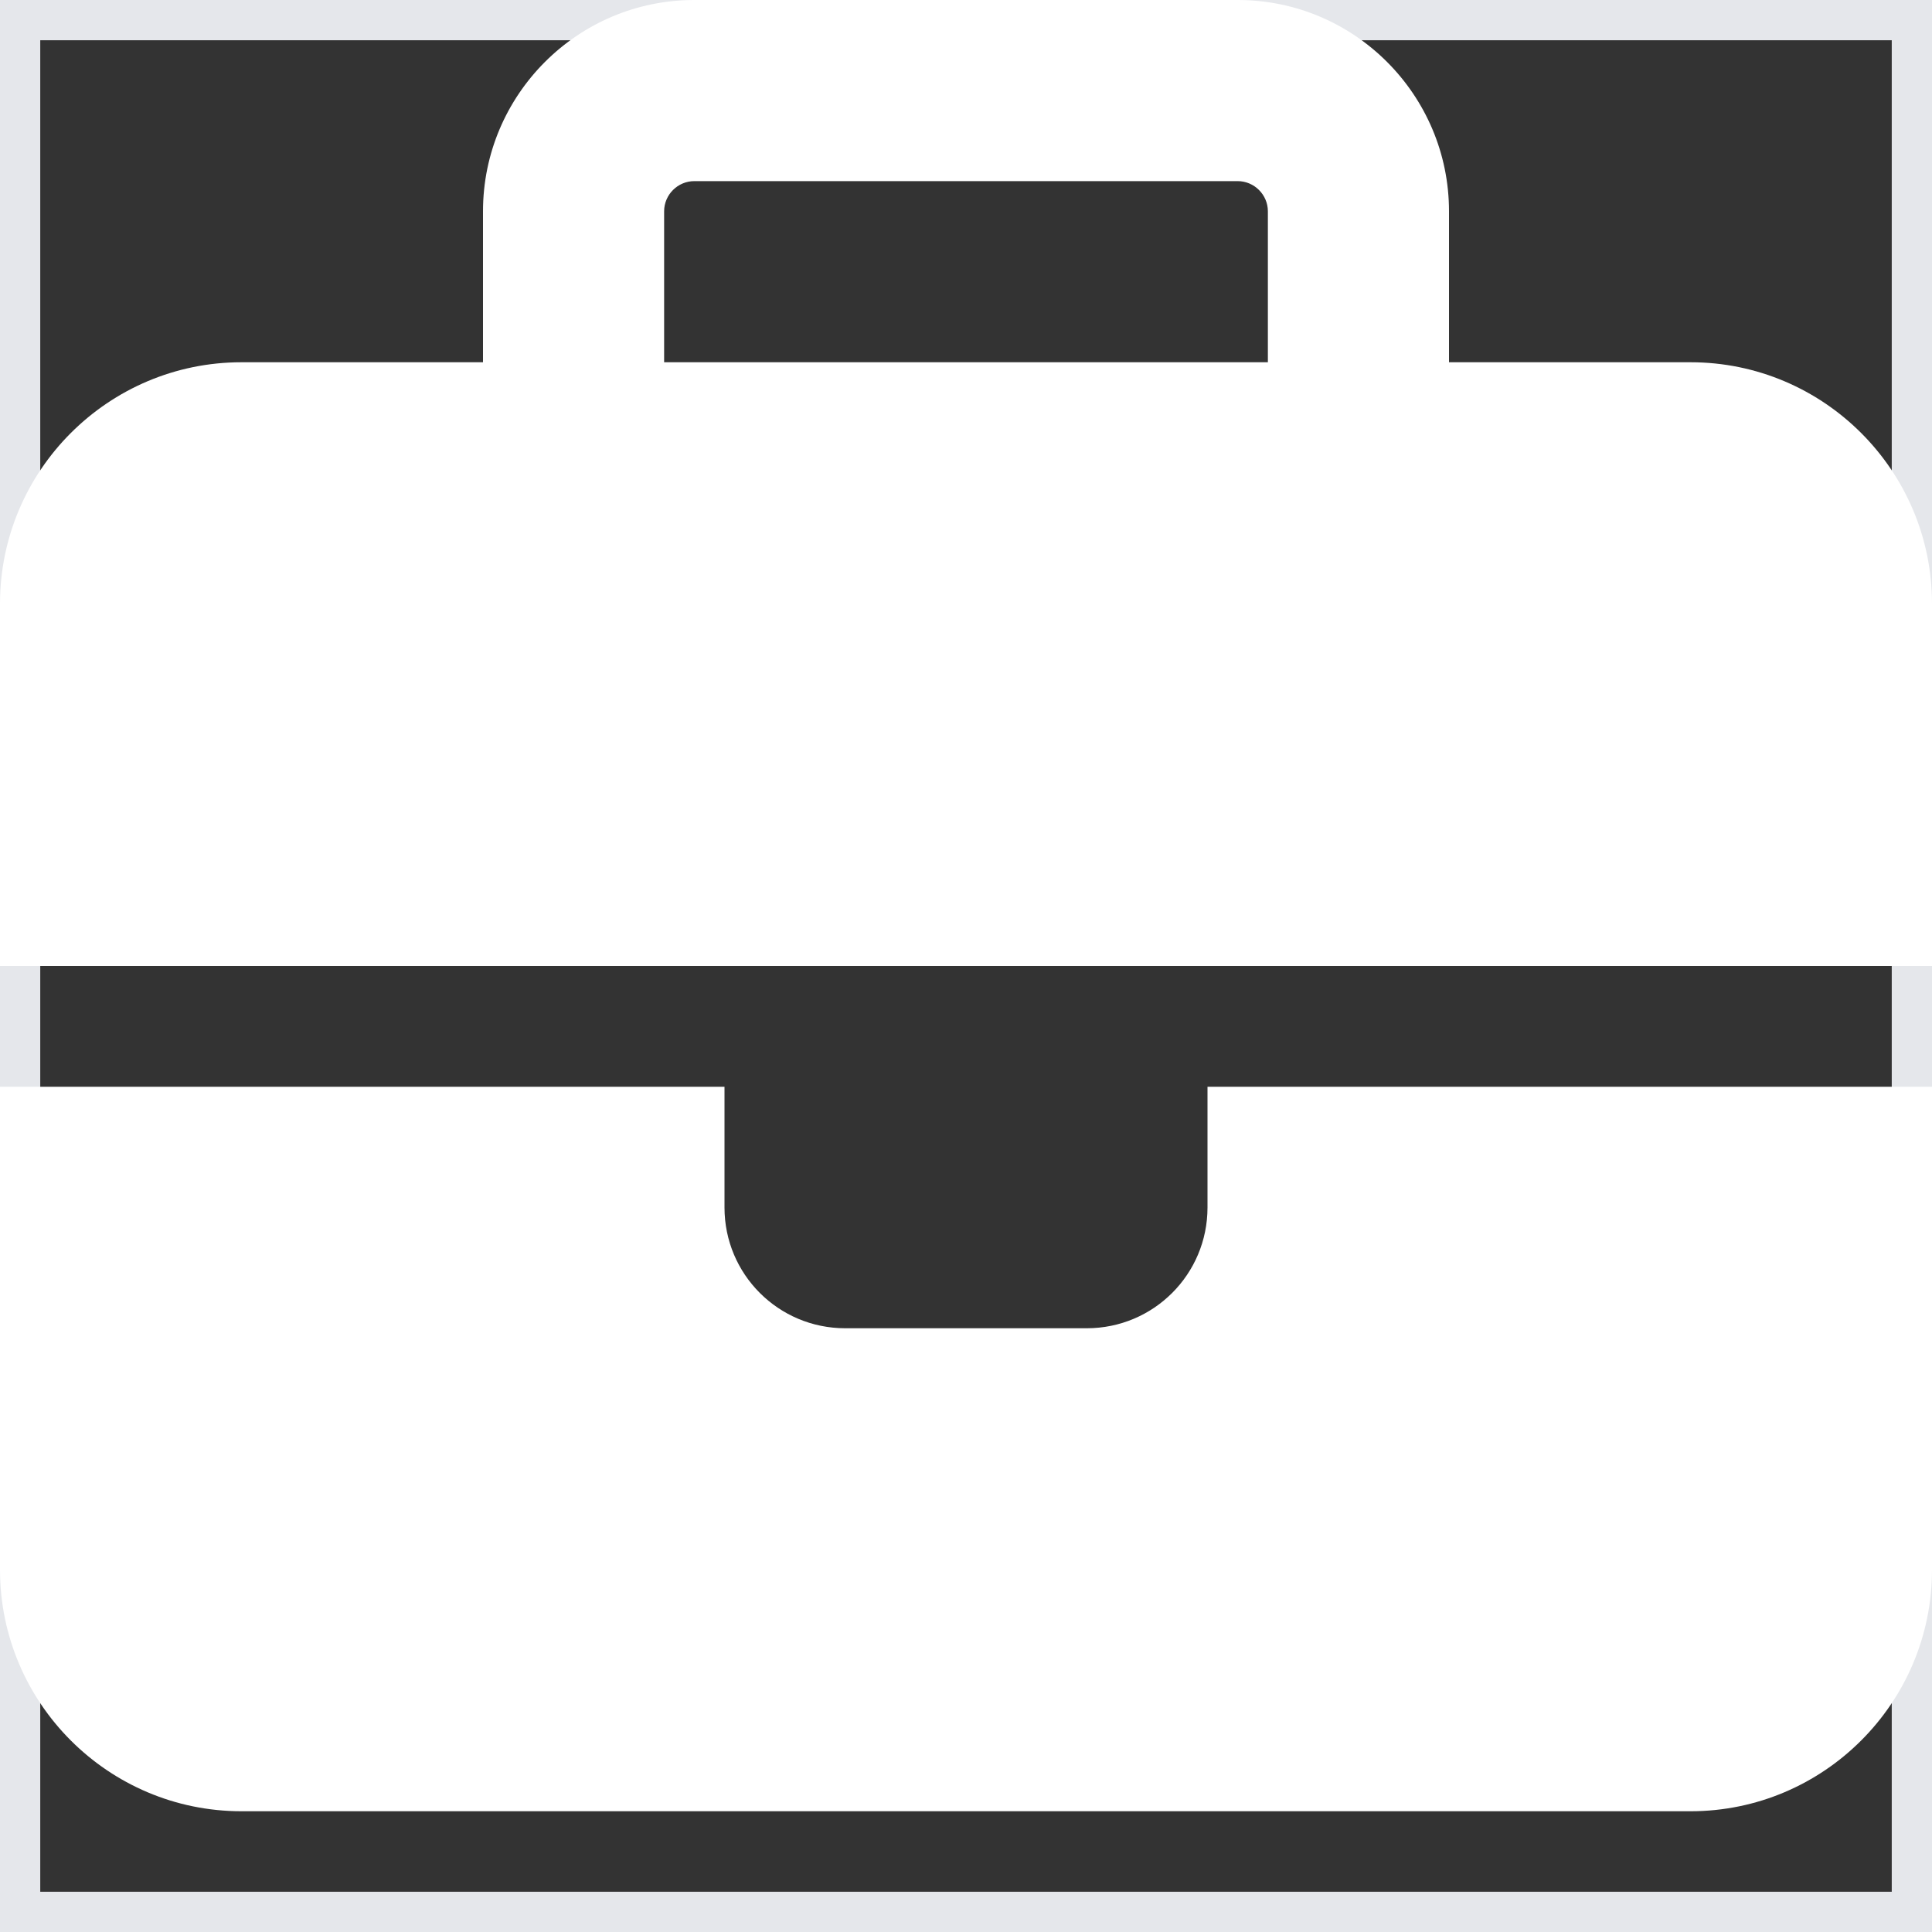 <svg width="24" height="24" viewBox="0 0 24 24" fill="none" xmlns="http://www.w3.org/2000/svg">
<rect x="0" y="0" width="24" height="24" fill="#333333" stroke="none"/>
<path d="M0 0H24V24H0V0Z" stroke="#E5E7EB"/>
<path d="M8.625 2.25H15.375C15.581 2.25 15.75 2.419 15.75 2.625V4.5H8.25V2.625C8.25 2.419 8.419 2.25 8.625 2.25ZM6 2.625V4.5H3C1.345 4.5 0 5.845 0 7.5V12H9H15H24V7.5C24 5.845 22.655 4.5 21 4.5H18V2.625C18 1.177 16.823 0 15.375 0H8.625C7.177 0 6 1.177 6 2.625ZM24 13.5H15V15C15 15.83 14.33 16.5 13.5 16.5H10.5C9.67 16.5 9 15.83 9 15V13.5H0V19.5C0 21.155 1.345 22.5 3 22.5H21C22.655 22.5 24 21.155 24 19.5V13.5Z" fill="white"/>
</svg>
